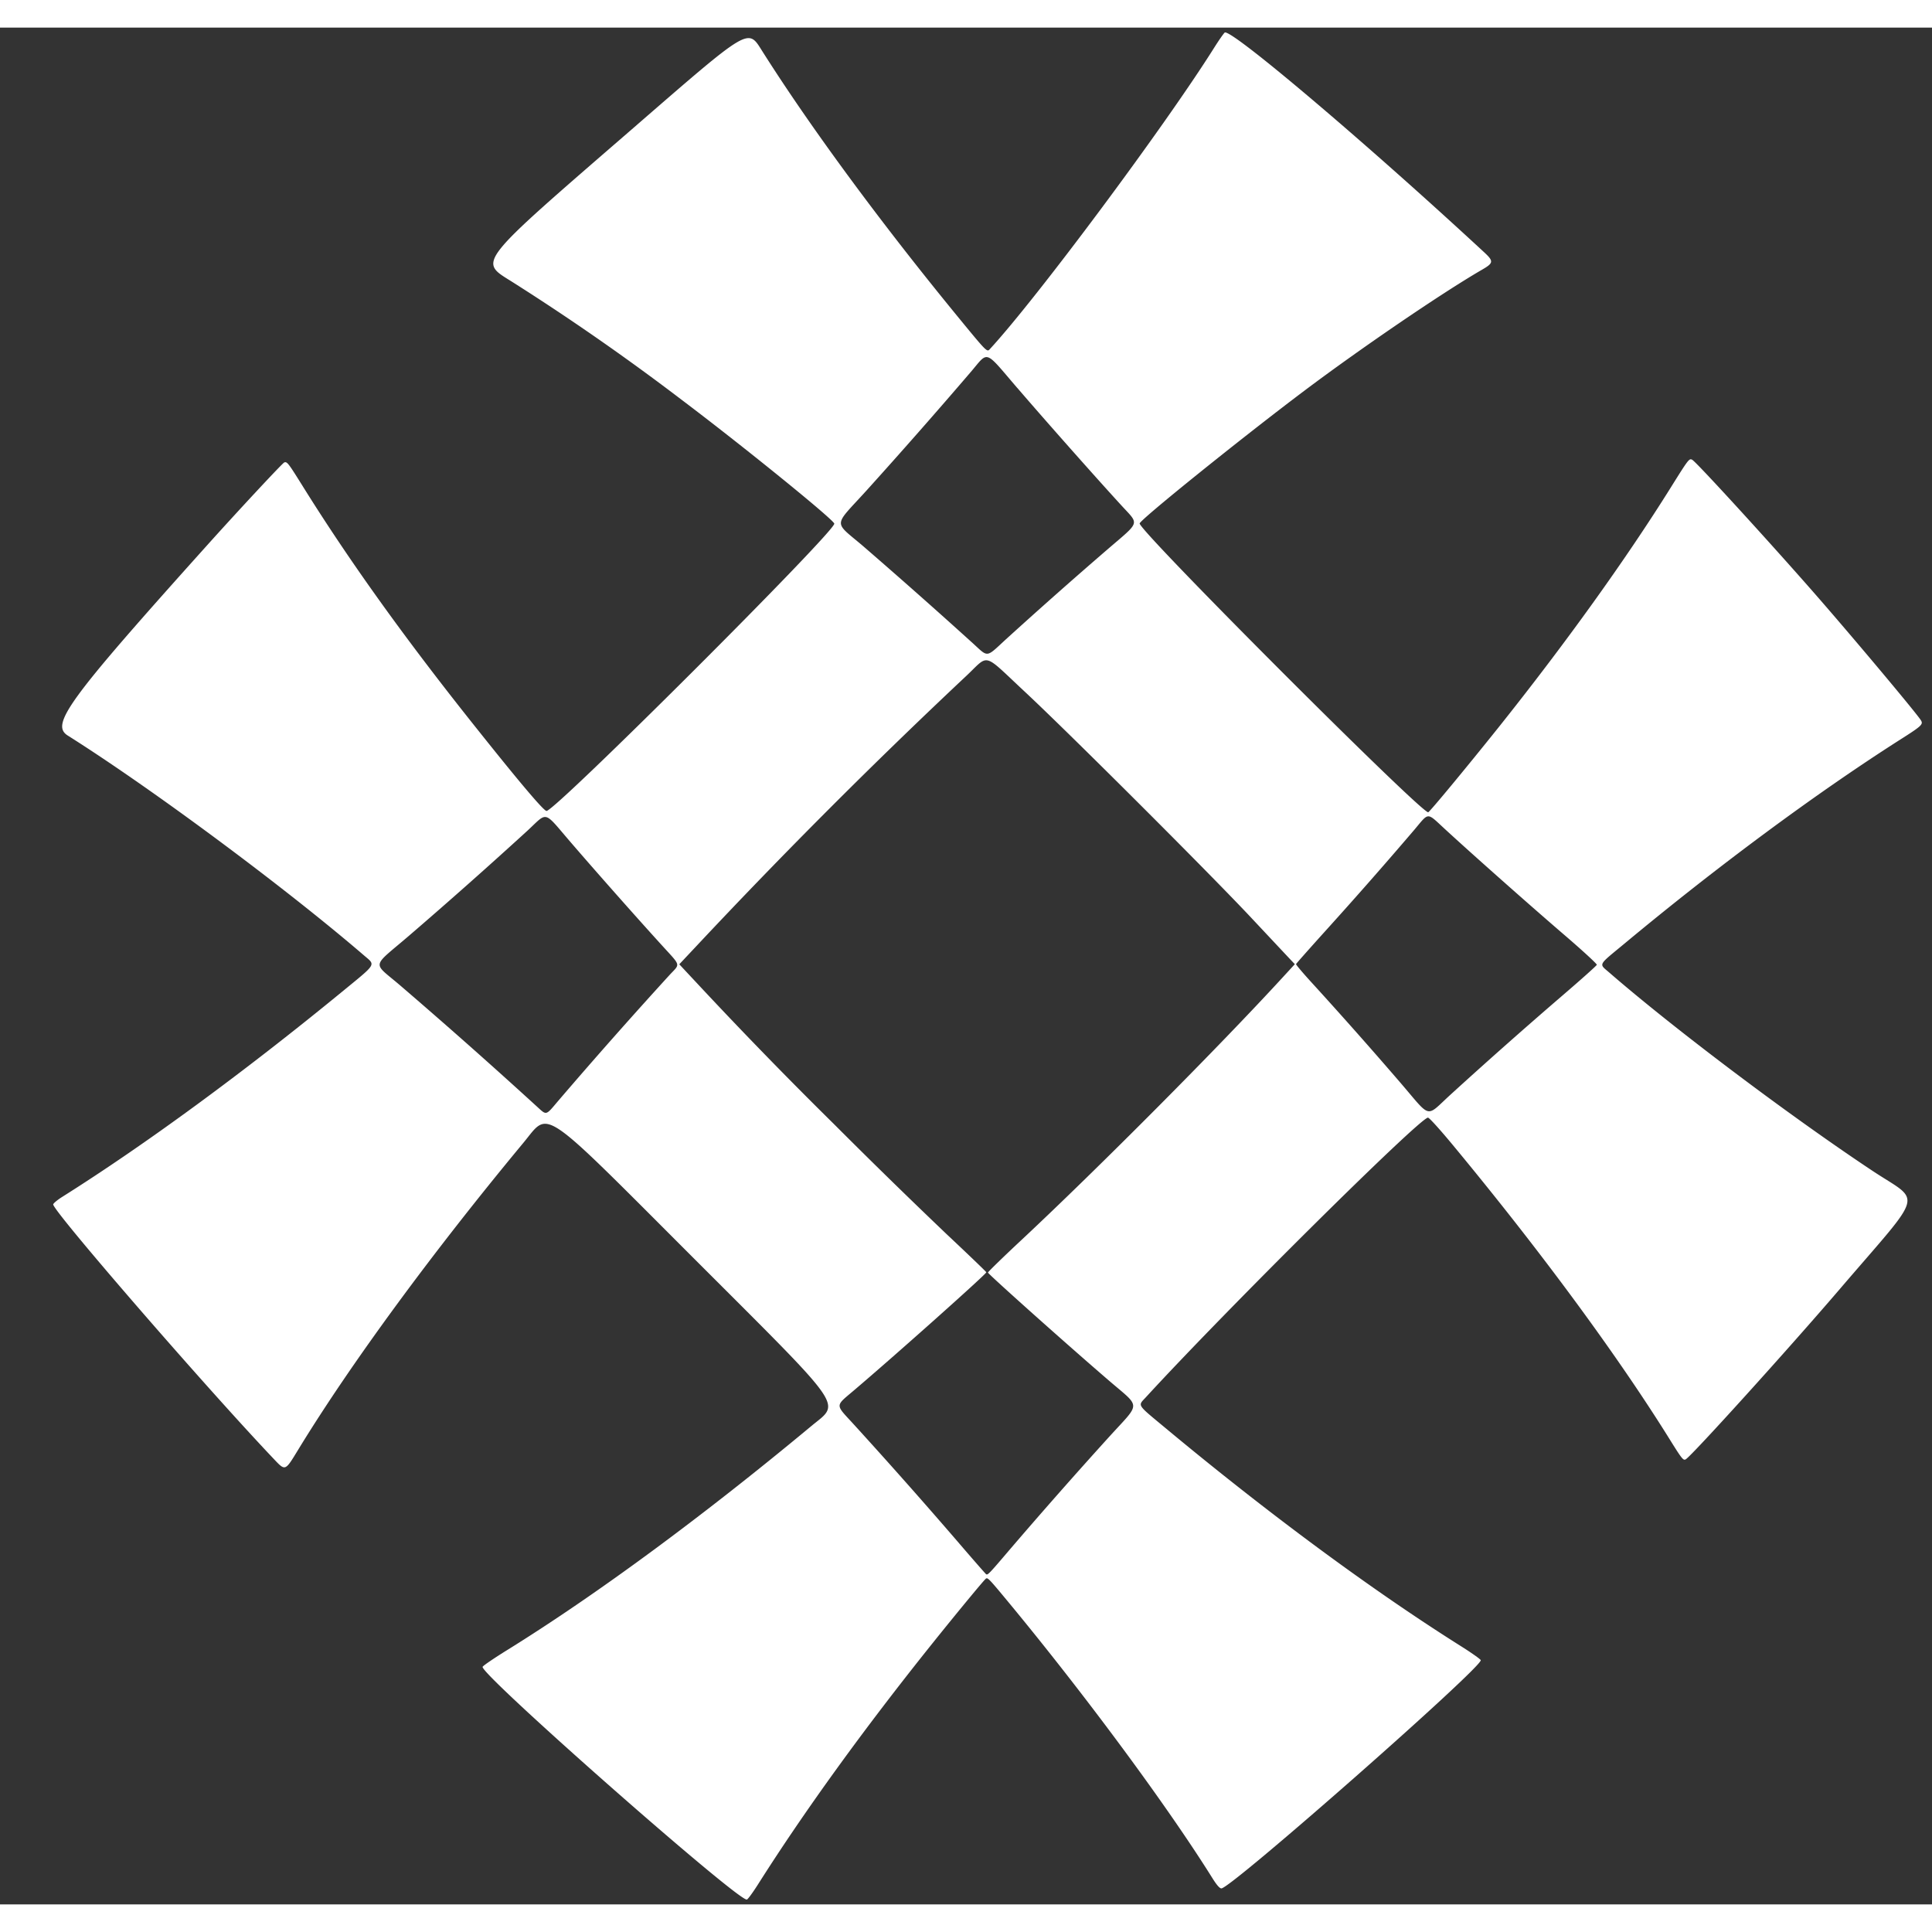 <svg xmlns="http://www.w3.org/2000/svg" width="35" height="35" viewBox="0 0 35 34" class="icon"><rect x="0" y="0" width="35" height="34" fill="#333333" stroke="none"/><path fill="white" fill-rule="evenodd" d="M22.187.09c-.02.016-.105.138-.189.271-.892 1.42-3.228 4.559-4.072 5.47-.045.049-.065.028-.552-.566-1.412-1.72-2.689-3.454-3.564-4.837-.267-.422-.204-.46-2.367 1.417C8.61 4.3 8.67 4.225 9.269 4.6a43.244 43.244 0 0 1 3.055 2.124c1.133.854 2.79 2.198 2.79 2.263 0 .159-5.053 5.204-5.213 5.204-.05 0-.47-.495-1.25-1.474-1.305-1.634-2.322-3.052-3.181-4.432-.248-.397-.27-.427-.321-.407-.032.012-.846.886-1.413 1.518-2.507 2.792-2.827 3.23-2.507 3.43 1.51.952 3.925 2.744 5.364 3.981.214.184.242.136-.398.661-1.783 1.462-3.575 2.775-5.07 3.716-.085.054-.157.114-.161.134-.02.102 2.717 3.262 3.975 4.59.237.25.217.257.472-.16.946-1.547 2.42-3.556 4.073-5.548.48-.579.262-.727 3.083 2.094 2.8 2.8 2.66 2.6 2.13 3.041-1.974 1.641-3.89 3.052-5.497 4.05-.244.151-.45.291-.457.311-.05.13 4.65 4.27 4.788 4.216.02-.007.108-.129.198-.27.843-1.331 1.916-2.814 3.158-4.365.456-.569.946-1.162.975-1.18.034-.02.056.003.47.504 1.373 1.666 2.827 3.636 3.631 4.922.08.128.132.187.164.187.175 0 4.742-4.02 4.698-4.135-.008-.02-.175-.138-.373-.262-1.605-1.012-3.474-2.392-5.34-3.944-.529-.44-.501-.396-.352-.558 1.46-1.591 4.964-5.064 5.109-5.064.024 0 .226.224.485.538 1.562 1.888 2.945 3.767 3.883 5.272.235.378.258.406.303.379.115-.07 1.877-2.017 2.791-3.085 1.559-1.82 1.484-1.546.584-2.145-1.507-1.001-3.601-2.58-4.76-3.586-.192-.167-.216-.12.267-.52 1.694-1.409 3.48-2.73 4.992-3.695.41-.26.434-.284.38-.364-.097-.146-1.109-1.355-1.802-2.153-.772-.89-2.252-2.512-2.335-2.558-.055-.03-.066-.016-.39.503-.819 1.31-1.906 2.823-3.116 4.34-.599.749-1.256 1.542-1.278 1.542-.144 0-5.227-5.087-5.227-5.232 0-.062 1.85-1.552 2.984-2.405 1.03-.774 2.49-1.769 3.206-2.185.226-.13.23-.158.04-.333C24.71 2.055 22.29.008 22.186.09Zm-3.758 6.437c.512.596 1.437 1.64 1.9 2.144.308.335.328.272-.244.763a95.04 95.04 0 0 0-1.873 1.658c-.353.326-.305.32-.586.063a116.609 116.609 0 0 0-1.987-1.759c-.545-.465-.55-.34.047-.997a110.7 110.7 0 0 0 1.902-2.162c.326-.382.237-.413.84.29Zm.133 5.501c.808.753 3.414 3.356 4.137 4.132l.65.693.108.114-.216.235c-1.151 1.255-3.325 3.441-4.726 4.752-.343.32-.62.59-.617.6.015.038 1.44 1.311 2.199 1.963.573.493.572.38.015.992a97.34 97.34 0 0 0-1.821 2.065c-.378.444-.397.463-.427.444-.01-.007-.245-.275-.52-.596a102.835 102.835 0 0 0-1.9-2.143c-.313-.34-.314-.303.013-.58.752-.638 2.411-2.118 2.411-2.15 0-.009-.323-.319-.718-.69a119.29 119.29 0 0 1-2.05-2.003 84.569 84.569 0 0 1-2.507-2.58l-.287-.307.311-.331a108.373 108.373 0 0 1 4.889-4.894c.423-.398.284-.435 1.056.284Zm-8.228 2.725c.45.523 1.193 1.363 1.665 1.881.34.374.326.32.137.522a96.83 96.83 0 0 0-2.03 2.295c-.221.262-.202.257-.375.099a107.61 107.61 0 0 0-2.486-2.202c-.503-.43-.524-.306.157-.89a95.84 95.84 0 0 0 2.156-1.912c.372-.345.28-.369.776.207Zm15.844-.232c.492.453 1.542 1.384 2.158 1.913.33.283.596.528.592.544-.004.016-.285.267-.624.558a94.6 94.6 0 0 0-2.029 1.797c-.455.415-.337.443-.898-.21a84.446 84.446 0 0 0-1.608-1.815c-.163-.178-.294-.333-.29-.342.003-.01.23-.266.504-.57a86.44 86.44 0 0 0 1.64-1.865c.271-.322.218-.32.555-.01Z" clip-rule="evenodd"></path></svg>